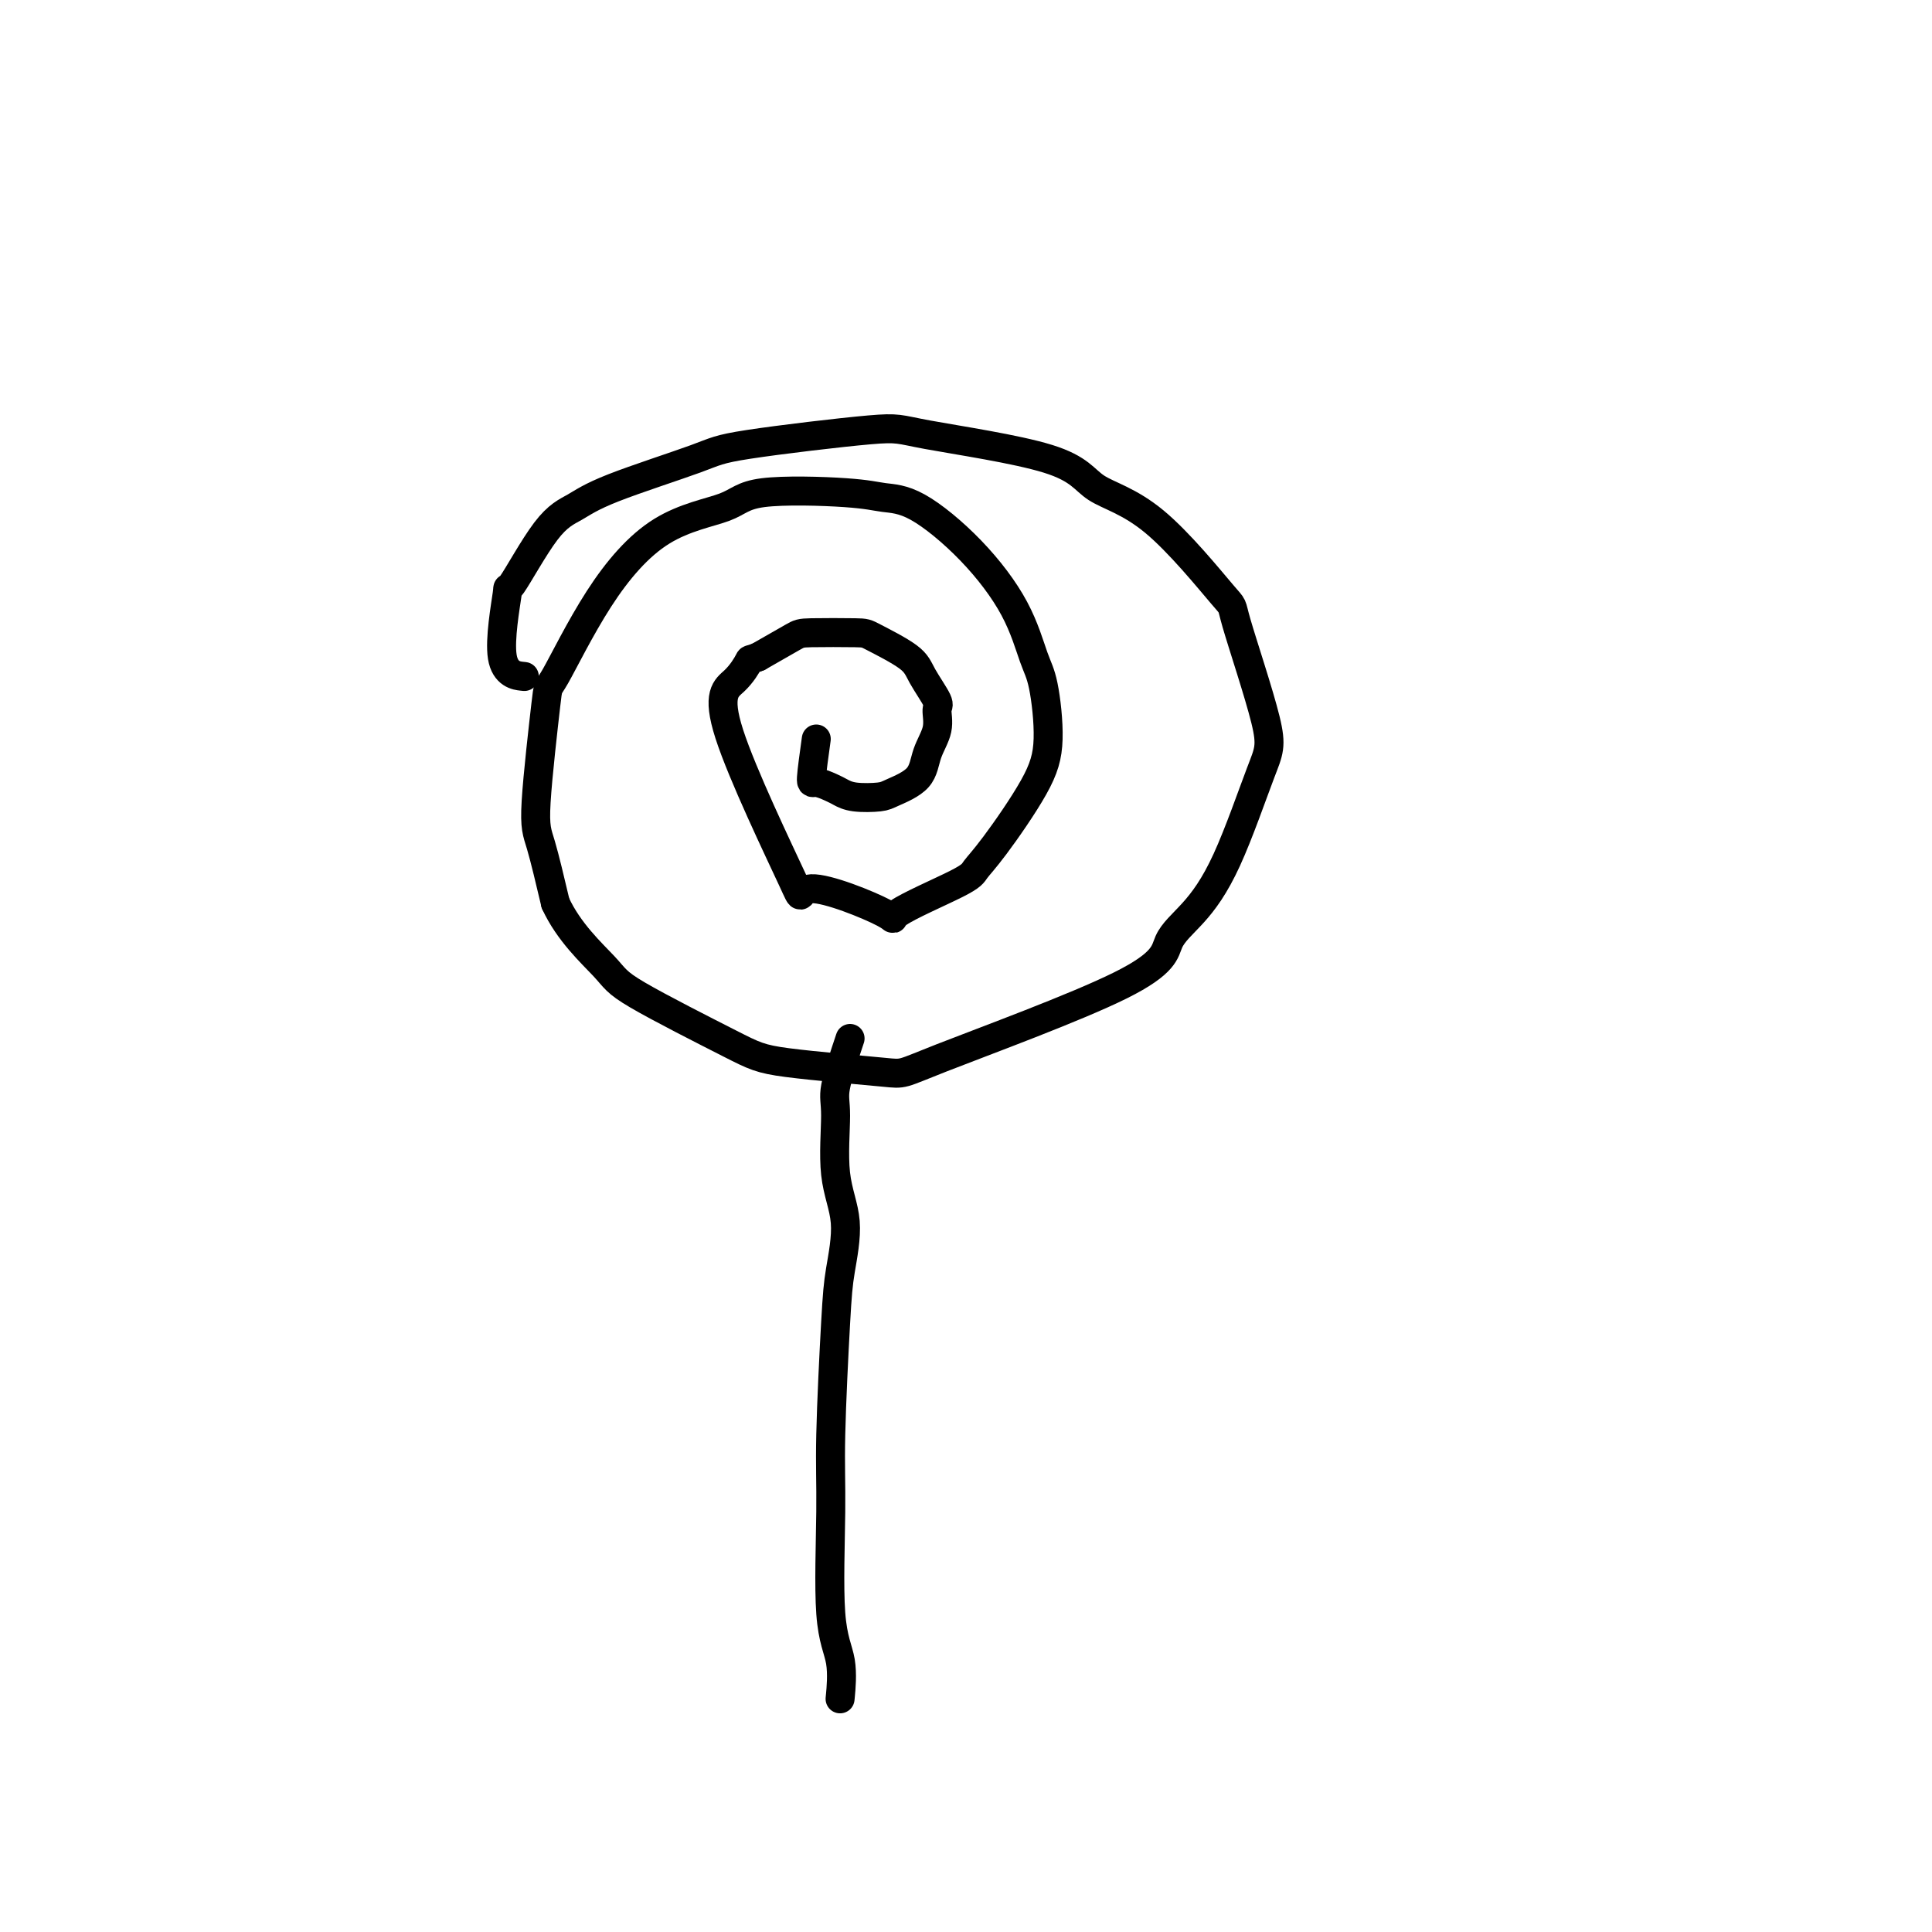 <svg viewBox='0 0 400 400' version='1.1' xmlns='http://www.w3.org/2000/svg' xmlns:xlink='http://www.w3.org/1999/xlink'><g fill='none' stroke='#000000' stroke-width='6' stroke-linecap='round' stroke-linejoin='round'><path d='M169,153c-0.457,3.292 -0.914,6.585 -1,8c-0.086,1.415 0.201,0.954 1,1c0.799,0.046 2.112,0.599 3,1c0.888,0.401 1.352,0.650 2,1c0.648,0.350 1.482,0.801 3,1c1.518,0.199 3.721,0.147 5,0c1.279,-0.147 1.634,-0.390 3,-1c1.366,-0.610 3.742,-1.589 5,-3c1.258,-1.411 1.399,-3.256 2,-5c0.601,-1.744 1.663,-3.389 2,-5c0.337,-1.611 -0.050,-3.188 0,-4c0.050,-0.812 0.536,-0.859 0,-2c-0.536,-1.141 -2.094,-3.378 -3,-5c-0.906,-1.622 -1.159,-2.630 -3,-4c-1.841,-1.370 -5.270,-3.102 -7,-4c-1.730,-0.898 -1.763,-0.962 -4,-1c-2.237,-0.038 -6.679,-0.049 -9,0c-2.321,0.049 -2.520,0.157 -4,1c-1.480,0.843 -4.240,2.422 -7,4'/><path d='M157,136c-2.046,0.806 -1.659,0.322 -2,1c-0.341,0.678 -1.408,2.518 -3,4c-1.592,1.482 -3.710,2.605 -1,11c2.710,8.395 10.246,24.061 13,30c2.754,5.939 0.726,2.150 4,2c3.274,-0.150 11.852,3.338 15,5c3.148,1.662 0.867,1.497 3,0c2.133,-1.497 8.681,-4.326 12,-6c3.319,-1.674 3.409,-2.191 4,-3c0.591,-0.809 1.684,-1.909 4,-5c2.316,-3.091 5.856,-8.173 8,-12c2.144,-3.827 2.894,-6.399 3,-10c0.106,-3.601 -0.430,-8.229 -1,-11c-0.570,-2.771 -1.173,-3.684 -2,-6c-0.827,-2.316 -1.878,-6.035 -4,-10c-2.122,-3.965 -5.313,-8.175 -9,-12c-3.687,-3.825 -7.868,-7.265 -11,-9c-3.132,-1.735 -5.213,-1.766 -7,-2c-1.787,-0.234 -3.278,-0.670 -8,-1c-4.722,-0.330 -12.674,-0.552 -17,0c-4.326,0.552 -5.028,1.878 -8,3c-2.972,1.122 -8.216,2.040 -13,5c-4.784,2.960 -9.109,7.962 -13,14c-3.891,6.038 -7.349,13.112 -9,16c-1.651,2.888 -1.494,1.588 -2,6c-0.506,4.412 -1.675,14.534 -2,20c-0.325,5.466 0.193,6.276 1,9c0.807,2.724 1.904,7.362 3,12'/><path d='M115,187c2.738,5.976 7.583,10.417 10,13c2.417,2.583 2.404,3.307 7,6c4.596,2.693 13.799,7.356 19,10c5.201,2.644 6.399,3.268 12,4c5.601,0.732 15.605,1.571 20,2c4.395,0.429 3.180,0.448 12,-3c8.820,-3.448 27.676,-10.362 37,-15c9.324,-4.638 9.117,-7.001 10,-9c0.883,-1.999 2.855,-3.634 5,-6c2.145,-2.366 4.463,-5.461 7,-11c2.537,-5.539 5.293,-13.521 7,-18c1.707,-4.479 2.364,-5.455 1,-11c-1.364,-5.545 -4.750,-15.658 -6,-20c-1.250,-4.342 -0.363,-2.914 -3,-6c-2.637,-3.086 -8.797,-10.686 -14,-15c-5.203,-4.314 -9.450,-5.342 -12,-7c-2.550,-1.658 -3.405,-3.944 -10,-6c-6.595,-2.056 -18.931,-3.880 -25,-5c-6.069,-1.120 -5.872,-1.534 -12,-1c-6.128,0.534 -18.582,2.017 -25,3c-6.418,0.983 -6.800,1.465 -11,3c-4.200,1.535 -12.220,4.122 -17,6c-4.780,1.878 -6.322,3.046 -8,4c-1.678,0.954 -3.493,1.695 -6,5c-2.507,3.305 -5.708,9.173 -7,11c-1.292,1.827 -0.676,-0.387 -1,2c-0.324,2.387 -1.587,9.373 -1,13c0.587,3.627 3.025,3.893 4,4c0.975,0.107 0.488,0.053 0,0'/><path d='M176,215c-1.286,3.848 -2.572,7.697 -3,10c-0.428,2.303 0.002,3.062 0,6c-0.002,2.938 -0.435,8.057 0,12c0.435,3.943 1.739,6.711 2,10c0.261,3.289 -0.521,7.099 -1,10c-0.479,2.901 -0.657,4.894 -1,11c-0.343,6.106 -0.852,16.324 -1,23c-0.148,6.676 0.065,9.811 0,16c-0.065,6.189 -0.409,15.432 0,21c0.409,5.568 1.572,7.461 2,10c0.428,2.539 0.122,5.726 0,7c-0.122,1.274 -0.061,0.637 0,0'/></g>
</svg>